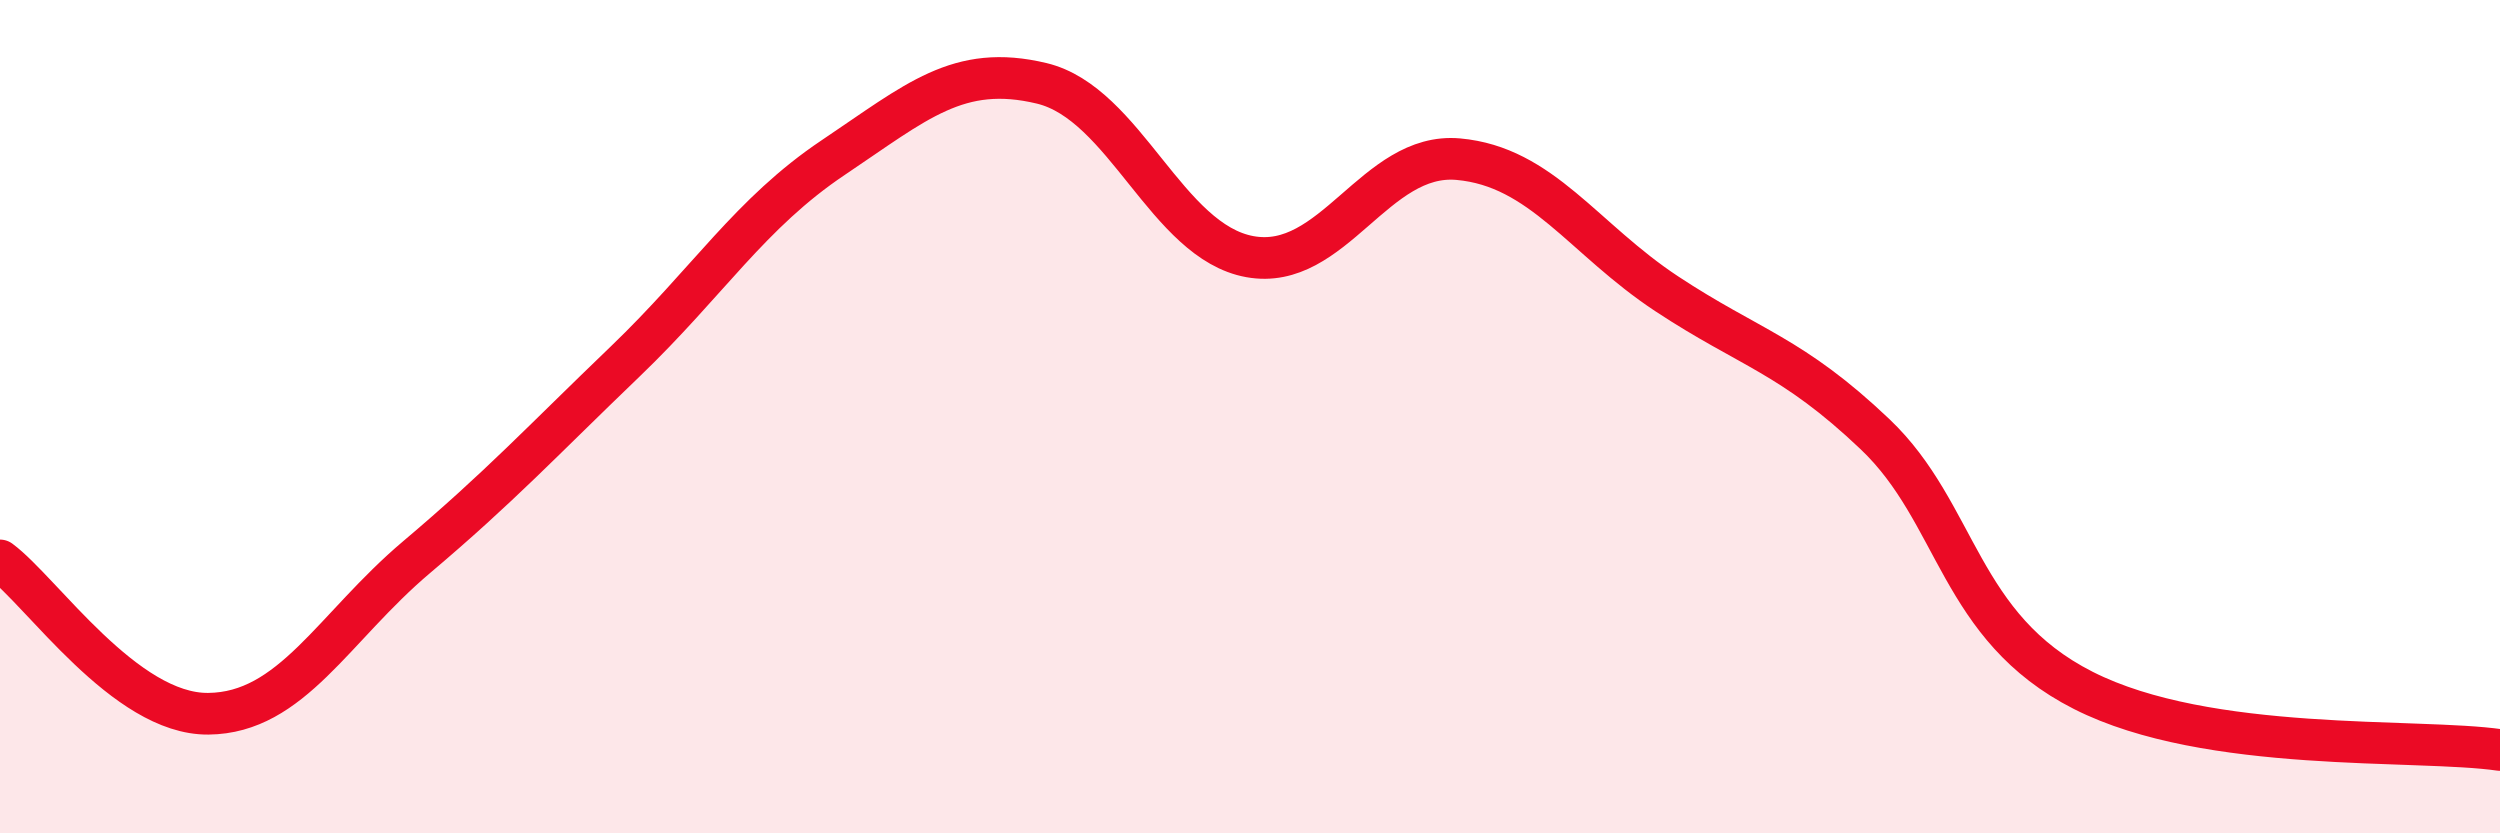 
    <svg width="60" height="20" viewBox="0 0 60 20" xmlns="http://www.w3.org/2000/svg">
      <path
        d="M 0,13.45 C 1,14.19 3,17.15 5,17.13 C 7,17.11 8,15.06 10,13.37 C 12,11.68 13,10.6 15,8.68 C 17,6.76 18,5.12 20,3.78 C 22,2.44 23,1.52 25,2 C 27,2.48 28,5.8 30,6.16 C 32,6.52 33,3.64 35,3.82 C 37,4 38,5.73 40,7.05 C 42,8.37 43,8.52 45,10.42 C 47,12.32 47,15.05 50,16.57 C 53,18.09 58,17.71 60,18L60 20L0 20Z"
        fill="#EB0A25"
        opacity="0.1"
        stroke-linecap="round"
        stroke-linejoin="round"
      />
      <path
        d="M 0,13.45 C 1,14.19 3,17.15 5,17.13 C 7,17.11 8,15.06 10,13.37 C 12,11.68 13,10.6 15,8.68 C 17,6.76 18,5.12 20,3.78 C 22,2.44 23,1.52 25,2 C 27,2.48 28,5.8 30,6.16 C 32,6.52 33,3.64 35,3.82 C 37,4 38,5.73 40,7.05 C 42,8.37 43,8.52 45,10.42 C 47,12.32 47,15.05 50,16.57 C 53,18.09 58,17.71 60,18"
        stroke="#EB0A25"
        stroke-width="1"
        fill="none"
        stroke-linecap="round"
        stroke-linejoin="round"
      />
    </svg>
  
